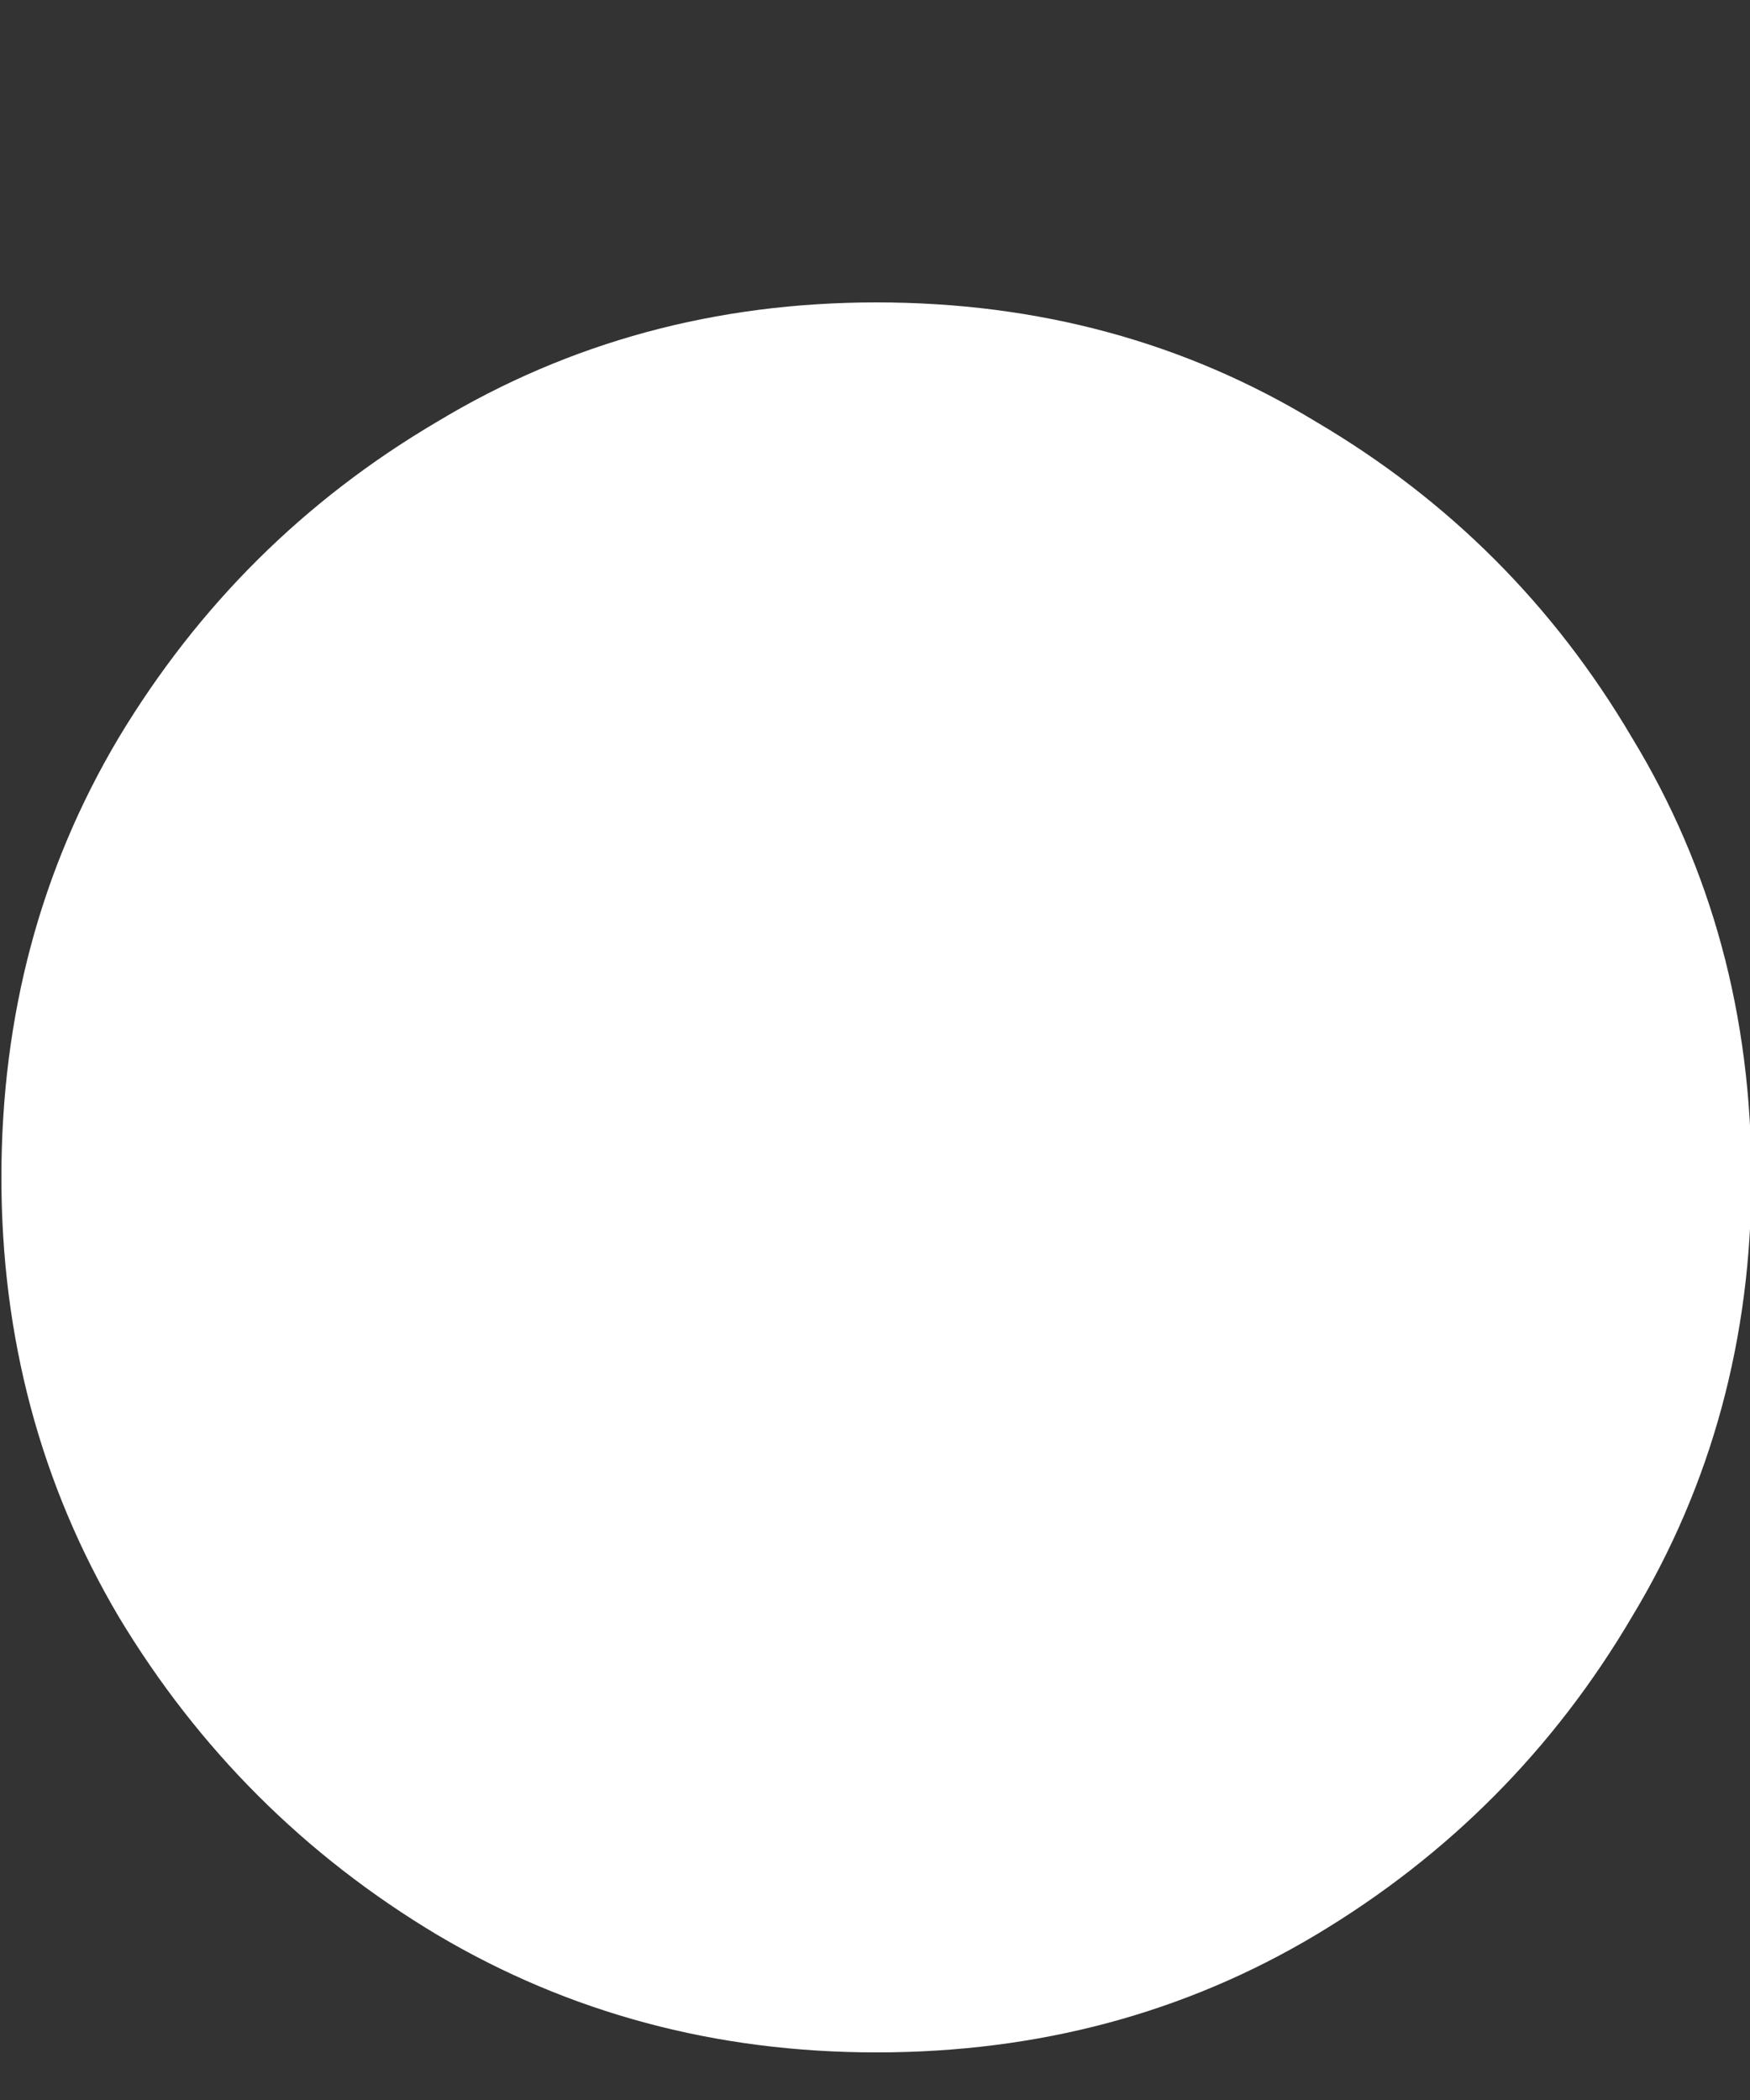 <svg width="5" height="6" viewBox="0 0 5 6" fill="none" xmlns="http://www.w3.org/2000/svg">
<rect x="0" y="0" width="5" height="6" fill="#333333" stroke="none"/>
<path d="M2.504 5.864C2.046 5.864 1.627 5.752 1.249 5.528C0.87 5.301 0.567 4.998 0.339 4.619C0.116 4.241 0.004 3.822 0.004 3.364C0.004 2.902 0.116 2.483 0.339 2.108C0.567 1.729 0.87 1.428 1.249 1.205C1.627 0.977 2.046 0.864 2.504 0.864C2.966 0.864 3.385 0.977 3.76 1.205C4.139 1.428 4.44 1.729 4.663 2.108C4.891 2.483 5.004 2.902 5.004 3.364C5.004 3.822 4.891 4.241 4.663 4.619C4.44 4.998 4.139 5.301 3.76 5.528C3.385 5.752 2.966 5.864 2.504 5.864Z" fill="white"/>
</svg>
